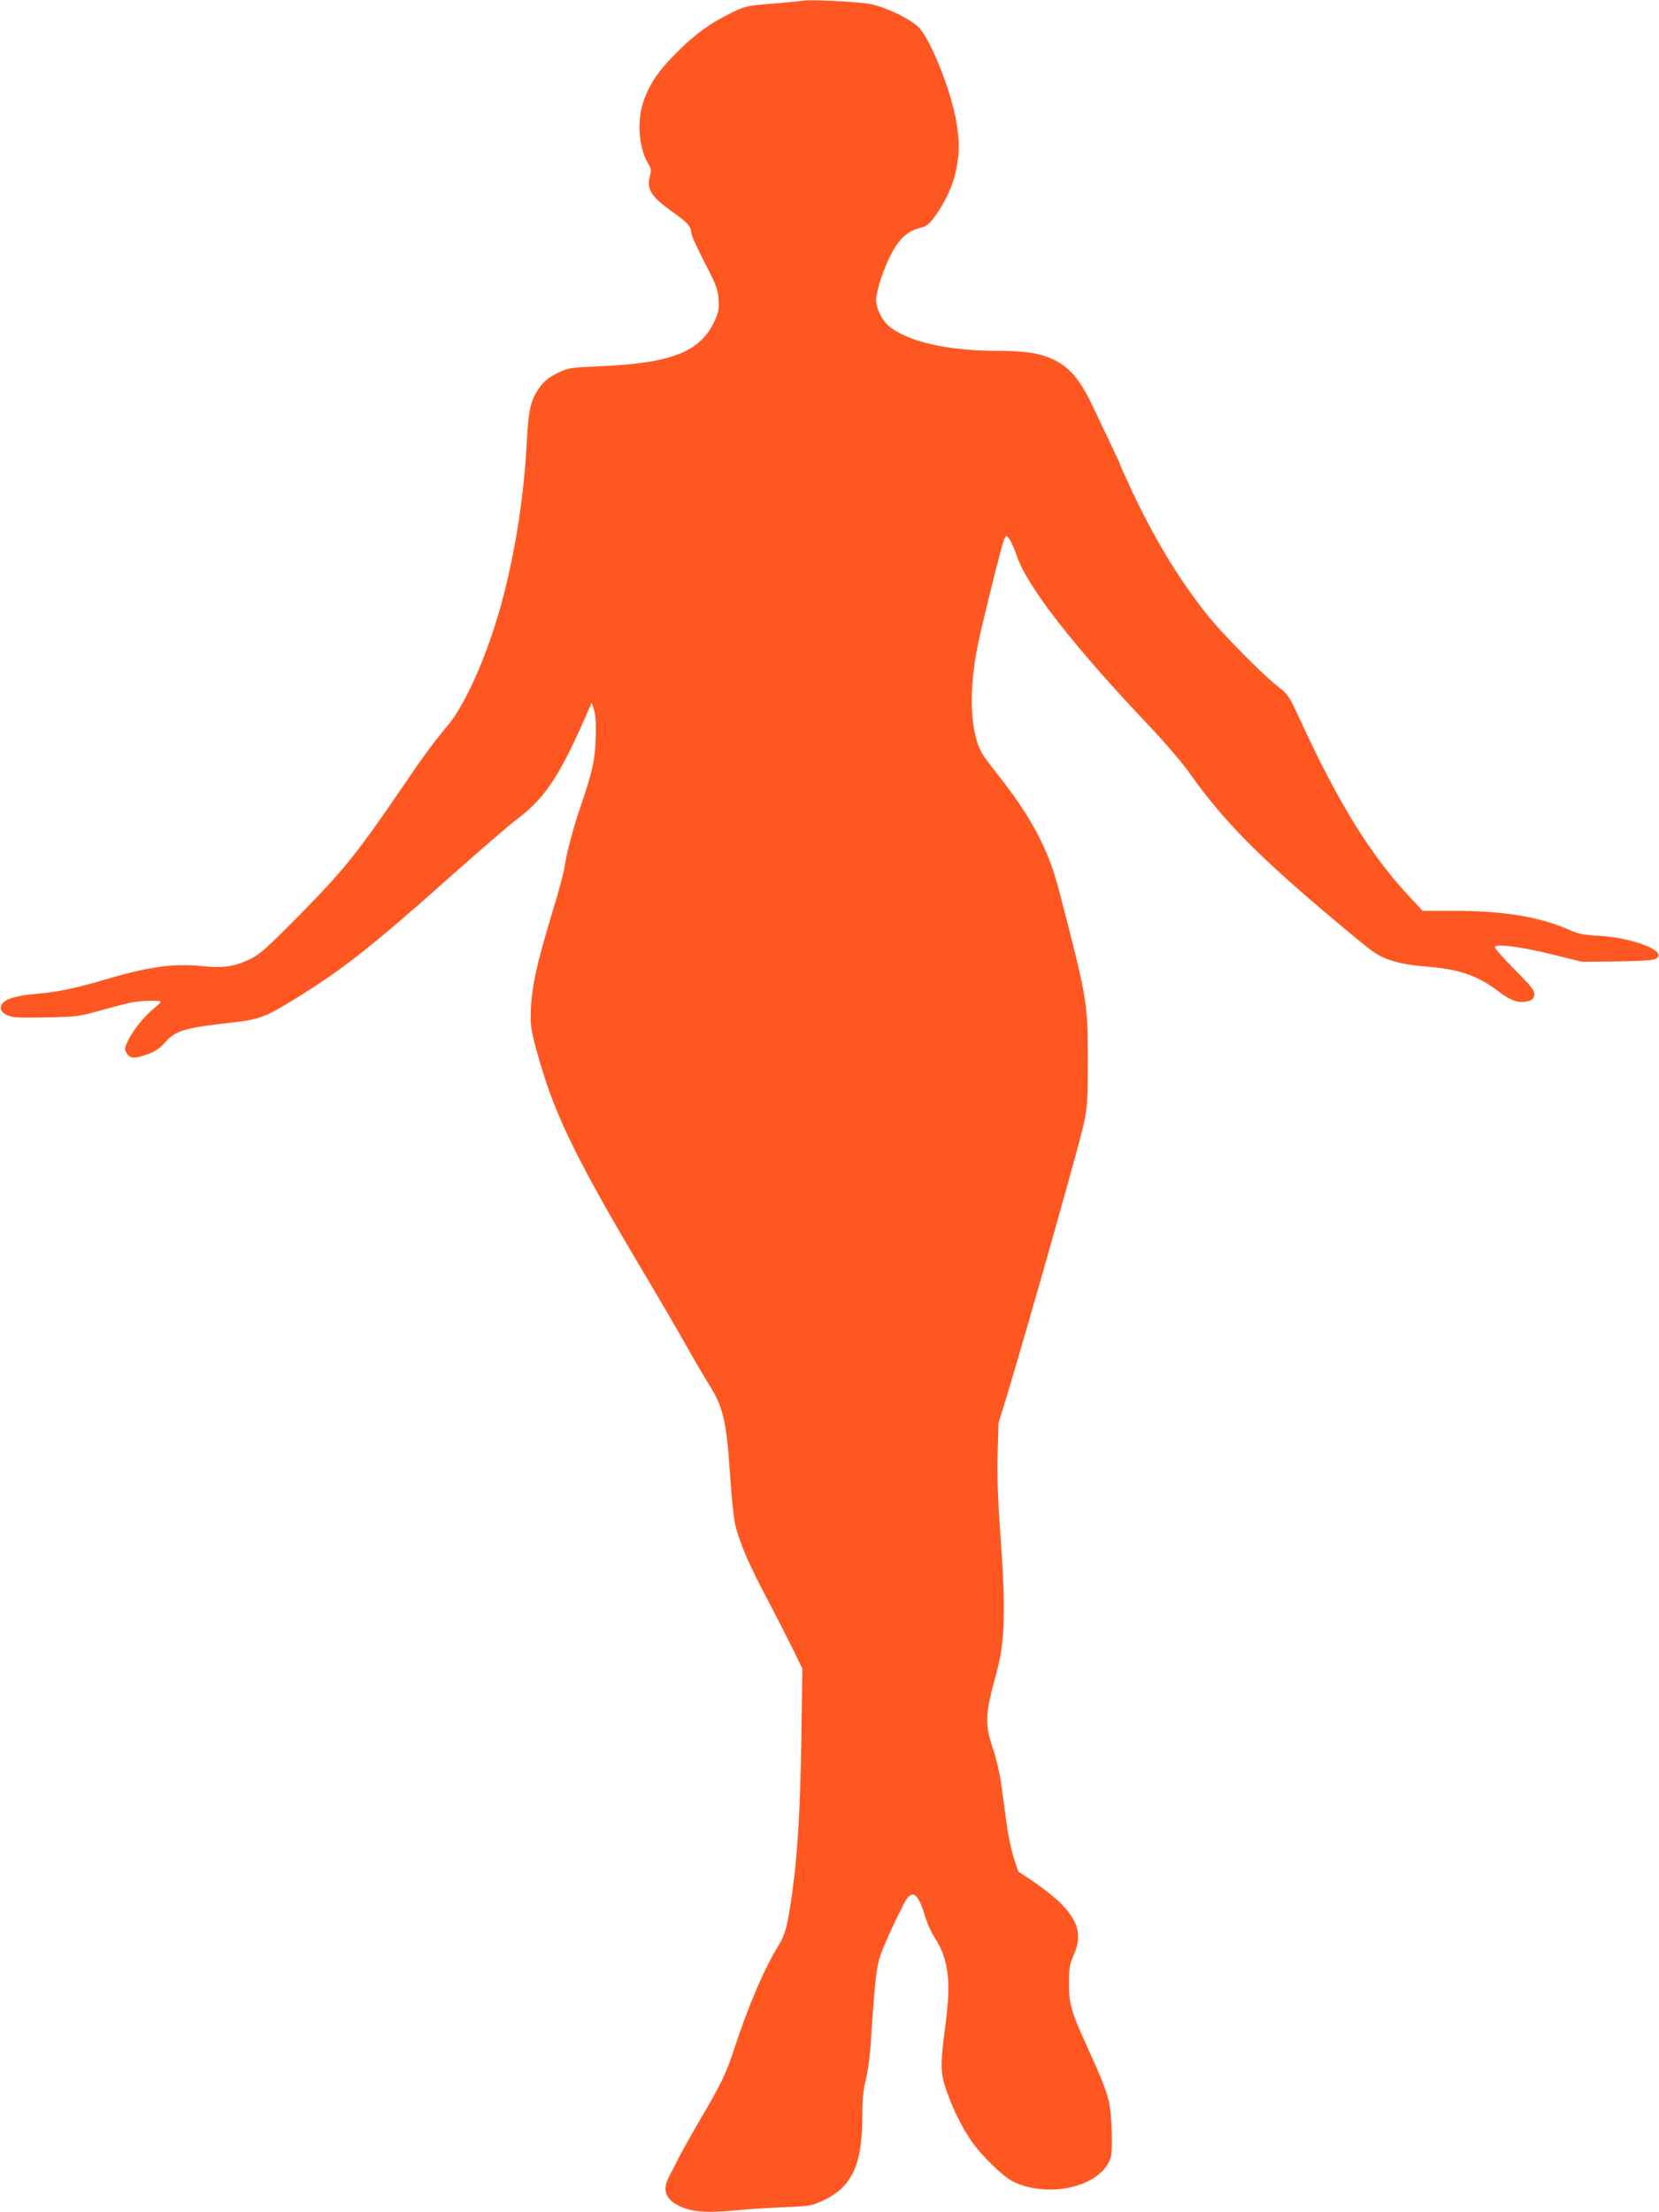 <?xml version="1.0" standalone="no"?>
<!DOCTYPE svg PUBLIC "-//W3C//DTD SVG 20010904//EN"
 "http://www.w3.org/TR/2001/REC-SVG-20010904/DTD/svg10.dtd">
<svg version="1.0" xmlns="http://www.w3.org/2000/svg"
 width="960pt" height="1280pt" viewBox="0 0 960 1280"
 preserveAspectRatio="xMidYMid meet">
<g transform="translate(0,1280) scale(0.1,-0.1)"
fill="#ff5722" stroke="none">
<path d="M4640 12795 c-8 -2 -84 -9 -169 -16 -145 -12 -158 -14 -232 -50 -127
-61 -218 -127 -324 -234 -107 -107 -157 -181 -192 -284 -39 -114 -26 -268 28
-358 17 -27 18 -38 10 -71 -21 -76 8 -122 132 -209 84 -59 107 -85 107 -120 0
-12 34 -88 76 -169 68 -131 77 -155 82 -215 4 -56 1 -75 -21 -122 -83 -182
-244 -247 -659 -266 -183 -8 -189 -9 -253 -40 -48 -24 -75 -45 -100 -79 -53
-73 -66 -128 -76 -307 -16 -326 -69 -661 -149 -953 -79 -288 -205 -575 -307
-697 -86 -103 -137 -172 -258 -350 -270 -396 -347 -492 -622 -770 -166 -168
-209 -206 -263 -233 -92 -45 -157 -55 -282 -42 -165 17 -307 -3 -568 -80 -161
-48 -274 -71 -385 -80 -142 -12 -210 -38 -210 -80 0 -19 9 -30 35 -43 31 -15
57 -17 225 -14 180 4 196 6 315 40 69 19 149 40 178 46 60 12 172 15 172 4 -1
-5 -18 -21 -38 -37 -54 -43 -119 -123 -149 -183 -24 -50 -24 -54 -9 -78 20
-31 47 -32 123 -4 41 15 69 34 95 64 65 74 111 87 403 120 151 17 188 32 395
162 246 154 426 297 872 695 161 143 325 284 363 313 162 121 246 243 391 570
l48 109 14 -44 c9 -31 12 -82 9 -165 -4 -127 -18 -187 -92 -405 -40 -118 -80
-272 -89 -341 -3 -25 -35 -145 -72 -265 -85 -282 -113 -404 -121 -535 -6 -116
-3 -140 54 -334 90 -310 223 -579 595 -1204 94 -157 204 -347 246 -421 41 -74
97 -170 124 -213 94 -149 111 -218 133 -547 8 -124 22 -252 30 -285 27 -107
83 -236 181 -420 52 -99 120 -232 151 -295 l56 -115 -6 -410 c-6 -400 -22
-665 -52 -883 -27 -192 -40 -243 -79 -307 -81 -130 -173 -344 -251 -581 -53
-163 -78 -214 -201 -424 -53 -91 -111 -194 -129 -230 -18 -36 -42 -83 -54
-105 -40 -76 -19 -133 64 -171 70 -32 152 -39 310 -24 72 7 202 15 290 19 152
6 163 8 227 38 168 79 227 206 228 484 0 103 5 155 20 215 12 46 25 143 30
234 19 283 29 394 45 455 14 53 66 173 145 329 46 91 83 67 125 -79 10 -33 32
-82 50 -110 84 -129 100 -254 66 -510 -31 -237 -30 -282 9 -390 39 -108 84
-199 139 -280 59 -87 187 -211 246 -239 214 -101 517 -23 563 144 13 50 5 259
-13 328 -16 65 -46 139 -129 321 -87 191 -101 239 -100 356 0 88 3 108 28 165
50 114 25 201 -90 311 -33 30 -98 81 -145 113 l-87 58 -25 77 c-14 42 -33 131
-42 197 -9 65 -23 169 -31 229 -8 61 -29 149 -45 198 -52 152 -50 205 17 447
49 177 55 358 24 785 -16 226 -21 357 -17 485 l5 175 52 170 c126 418 421
1461 442 1565 21 103 23 142 23 370 -1 337 -3 349 -170 990 -62 235 -163 423
-370 682 -73 93 -88 118 -105 180 -43 154 -34 372 25 623 60 255 128 522 137
539 10 19 11 19 28 -2 10 -12 30 -57 44 -99 60 -177 331 -526 771 -988 83 -88
187 -209 230 -270 195 -276 402 -485 851 -861 218 -183 234 -194 310 -220 55
-18 115 -29 199 -36 198 -15 301 -50 427 -145 70 -54 120 -70 173 -55 23 6 31
15 33 36 3 24 -13 45 -112 145 -64 64 -116 123 -116 130 0 23 148 4 335 -42
l170 -42 195 2 c113 1 207 6 223 12 98 38 -112 126 -328 137 -81 4 -113 11
-165 34 -172 76 -379 110 -671 110 l-177 0 -63 68 c-235 248 -422 550 -649
1044 -60 131 -67 140 -124 185 -94 73 -324 307 -414 420 -161 203 -305 442
-433 715 -38 82 -69 150 -69 154 0 3 -22 51 -49 107 -27 56 -76 159 -109 229
-72 152 -132 222 -226 268 -80 37 -160 50 -327 50 -284 0 -520 54 -626 144
-41 35 -73 102 -73 153 0 23 14 81 31 130 64 181 125 260 219 283 41 10 54 19
90 68 61 82 109 188 125 279 18 101 18 147 0 263 -30 185 -155 496 -224 557
-53 48 -185 111 -271 129 -68 14 -363 29 -400 19z"/>
</g>
</svg>
